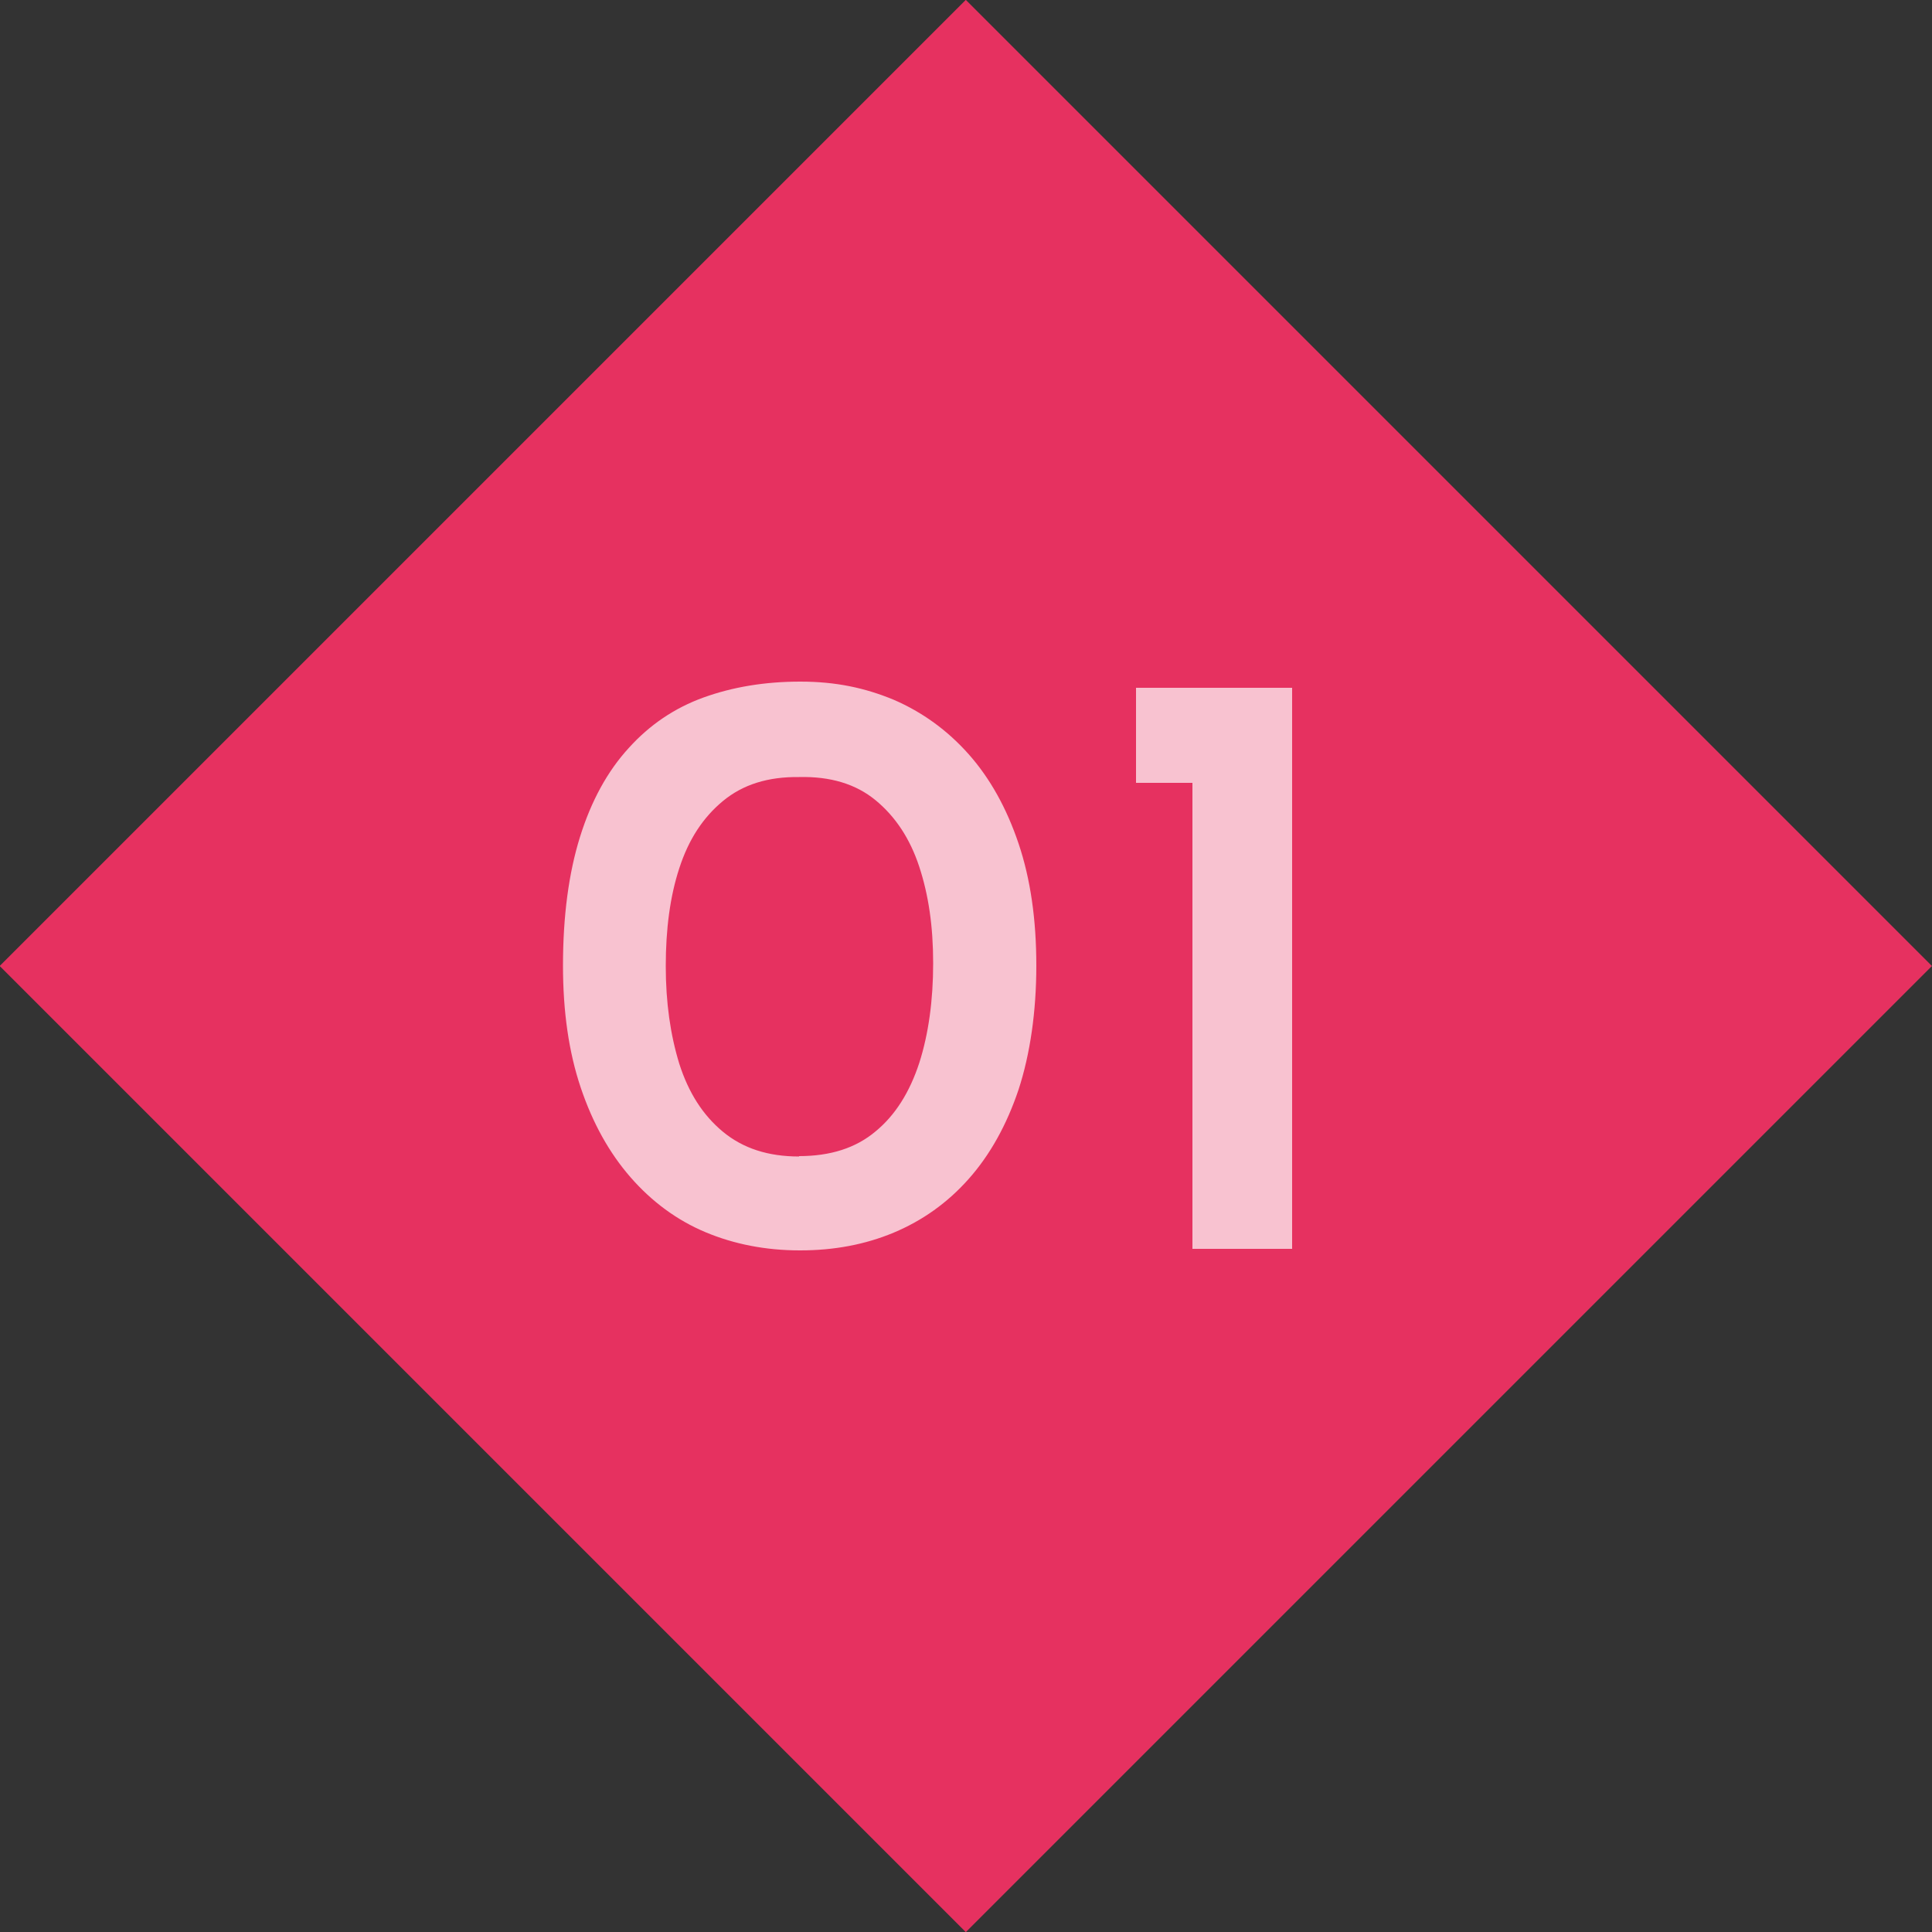 <?xml version="1.0" encoding="UTF-8"?>
<svg id="_レイヤー_1" xmlns="http://www.w3.org/2000/svg" width="50" height="50" version="1.1" viewBox="0 0 50 50">
  <rect x="0" y="0" width="50" height="50" fill="#333333" stroke="none"/>
  <!-- Generator: Adobe Illustrator 29.8.1, SVG Export Plug-In . SVG Version: 2.1.1 Build 2)  -->
  <defs>
    <style>
      .st0 {
        fill: #e63160;
      }

      .st1 {
        fill: #fff;
      }

      .st2 {
        opacity: .7;
      }
    </style>
  </defs>
  <rect class="st0" x="7.32" y="7.32" width="35.36" height="35.36" transform="translate(-10.36 25) rotate(-45)"/>
  <g class="st2">
    <path class="st1" d="M20.7,32.36c-.88,0-1.7-.16-2.44-.47s-1.39-.79-1.94-1.42c-.55-.63-.98-1.4-1.29-2.32s-.46-1.97-.46-3.16c0-1.29.15-2.4.44-3.33s.71-1.7,1.26-2.3c.54-.6,1.19-1.04,1.94-1.31s1.58-.41,2.5-.41,1.67.16,2.42.47c.74.32,1.39.79,1.94,1.41.55.62.98,1.39,1.29,2.31.31.92.46,1.97.46,3.16s-.16,2.29-.46,3.21c-.31.92-.74,1.69-1.29,2.31s-1.2,1.08-1.94,1.39-1.55.46-2.42.46h0ZM20.68,29.92c.81,0,1.47-.21,1.98-.64.51-.42.88-1.01,1.13-1.77.24-.75.36-1.62.36-2.58s-.12-1.77-.36-2.5-.62-1.3-1.13-1.72c-.51-.42-1.17-.62-1.98-.6-.8-.01-1.45.19-1.97.62-.52.43-.89,1-1.13,1.74-.24.73-.35,1.58-.35,2.53s.12,1.78.35,2.53c.24.75.61,1.33,1.13,1.76.52.43,1.17.64,1.97.64h0Z"/>
    <path class="st1" d="M29.4,17.8h4.04v14.52h-2.58v-12.06h-1.46s0-2.46,0-2.46Z"/>
  </g>
</svg>